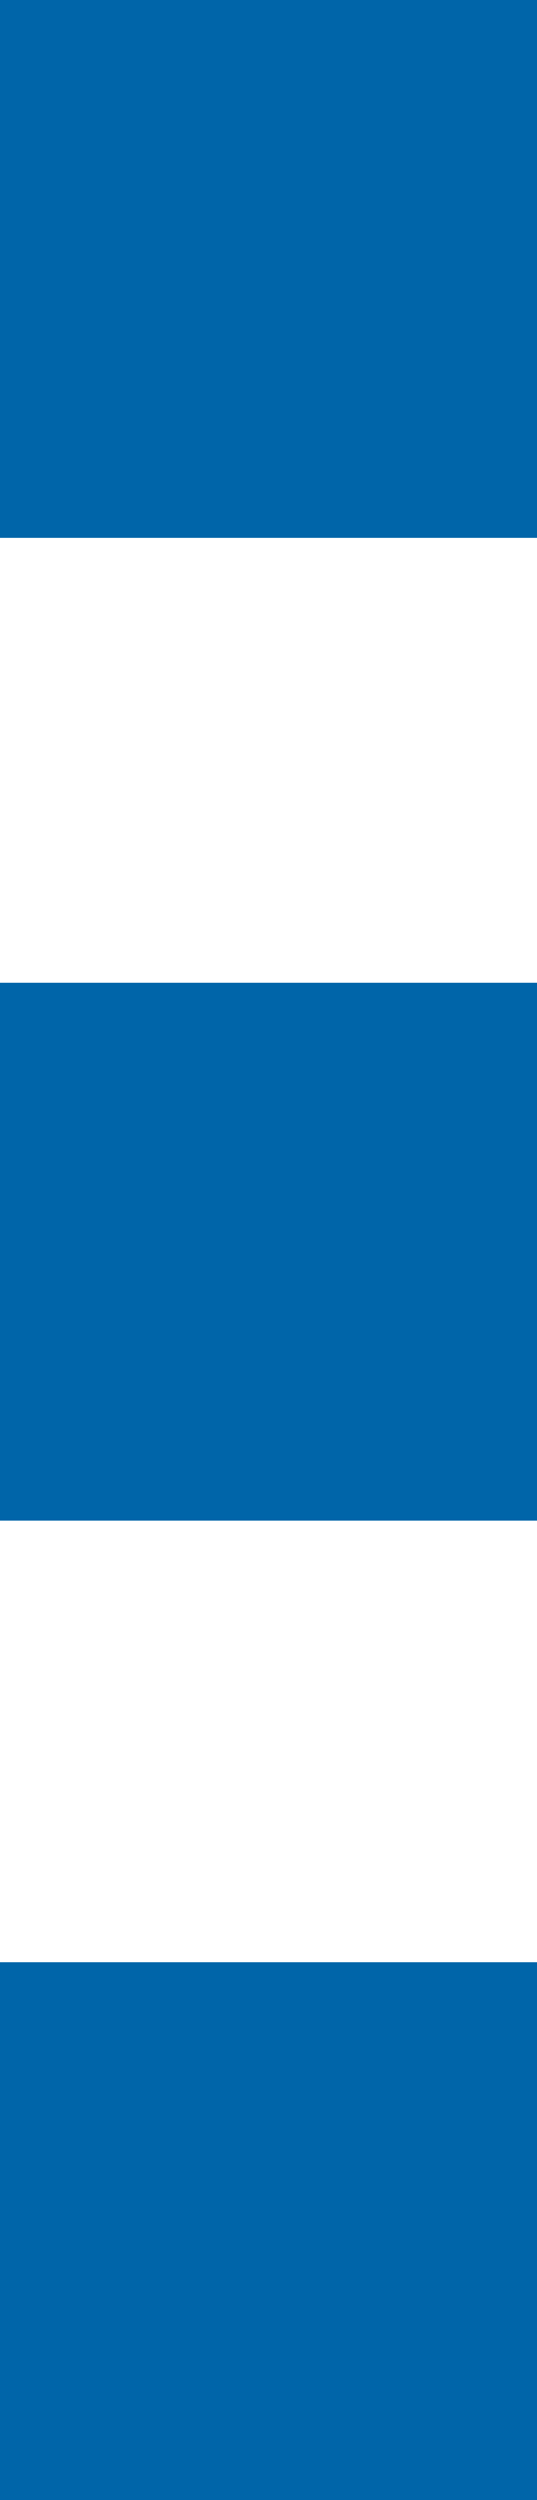 <?xml version="1.0" encoding="utf-8"?>
<!-- Generator: Adobe Illustrator 25.1.0, SVG Export Plug-In . SVG Version: 6.00 Build 0)  -->
<svg version="1.1" id="Livello_1" xmlns="http://www.w3.org/2000/svg" xmlns:xlink="http://www.w3.org/1999/xlink" x="0px" y="0px"
	 viewBox="0 0 16.2 75.3" style="enable-background:new 0 0 16.2 75.3;" xml:space="preserve">
<style type="text/css">
	.st0{fill:#0065A9;}
</style>
<rect class="st0" width="16.2" height="16.2"/>
<rect y="29.6" class="st0" width="16.2" height="16.2"/>
<rect y="59.1" class="st0" width="16.2" height="16.2"/>
</svg>
